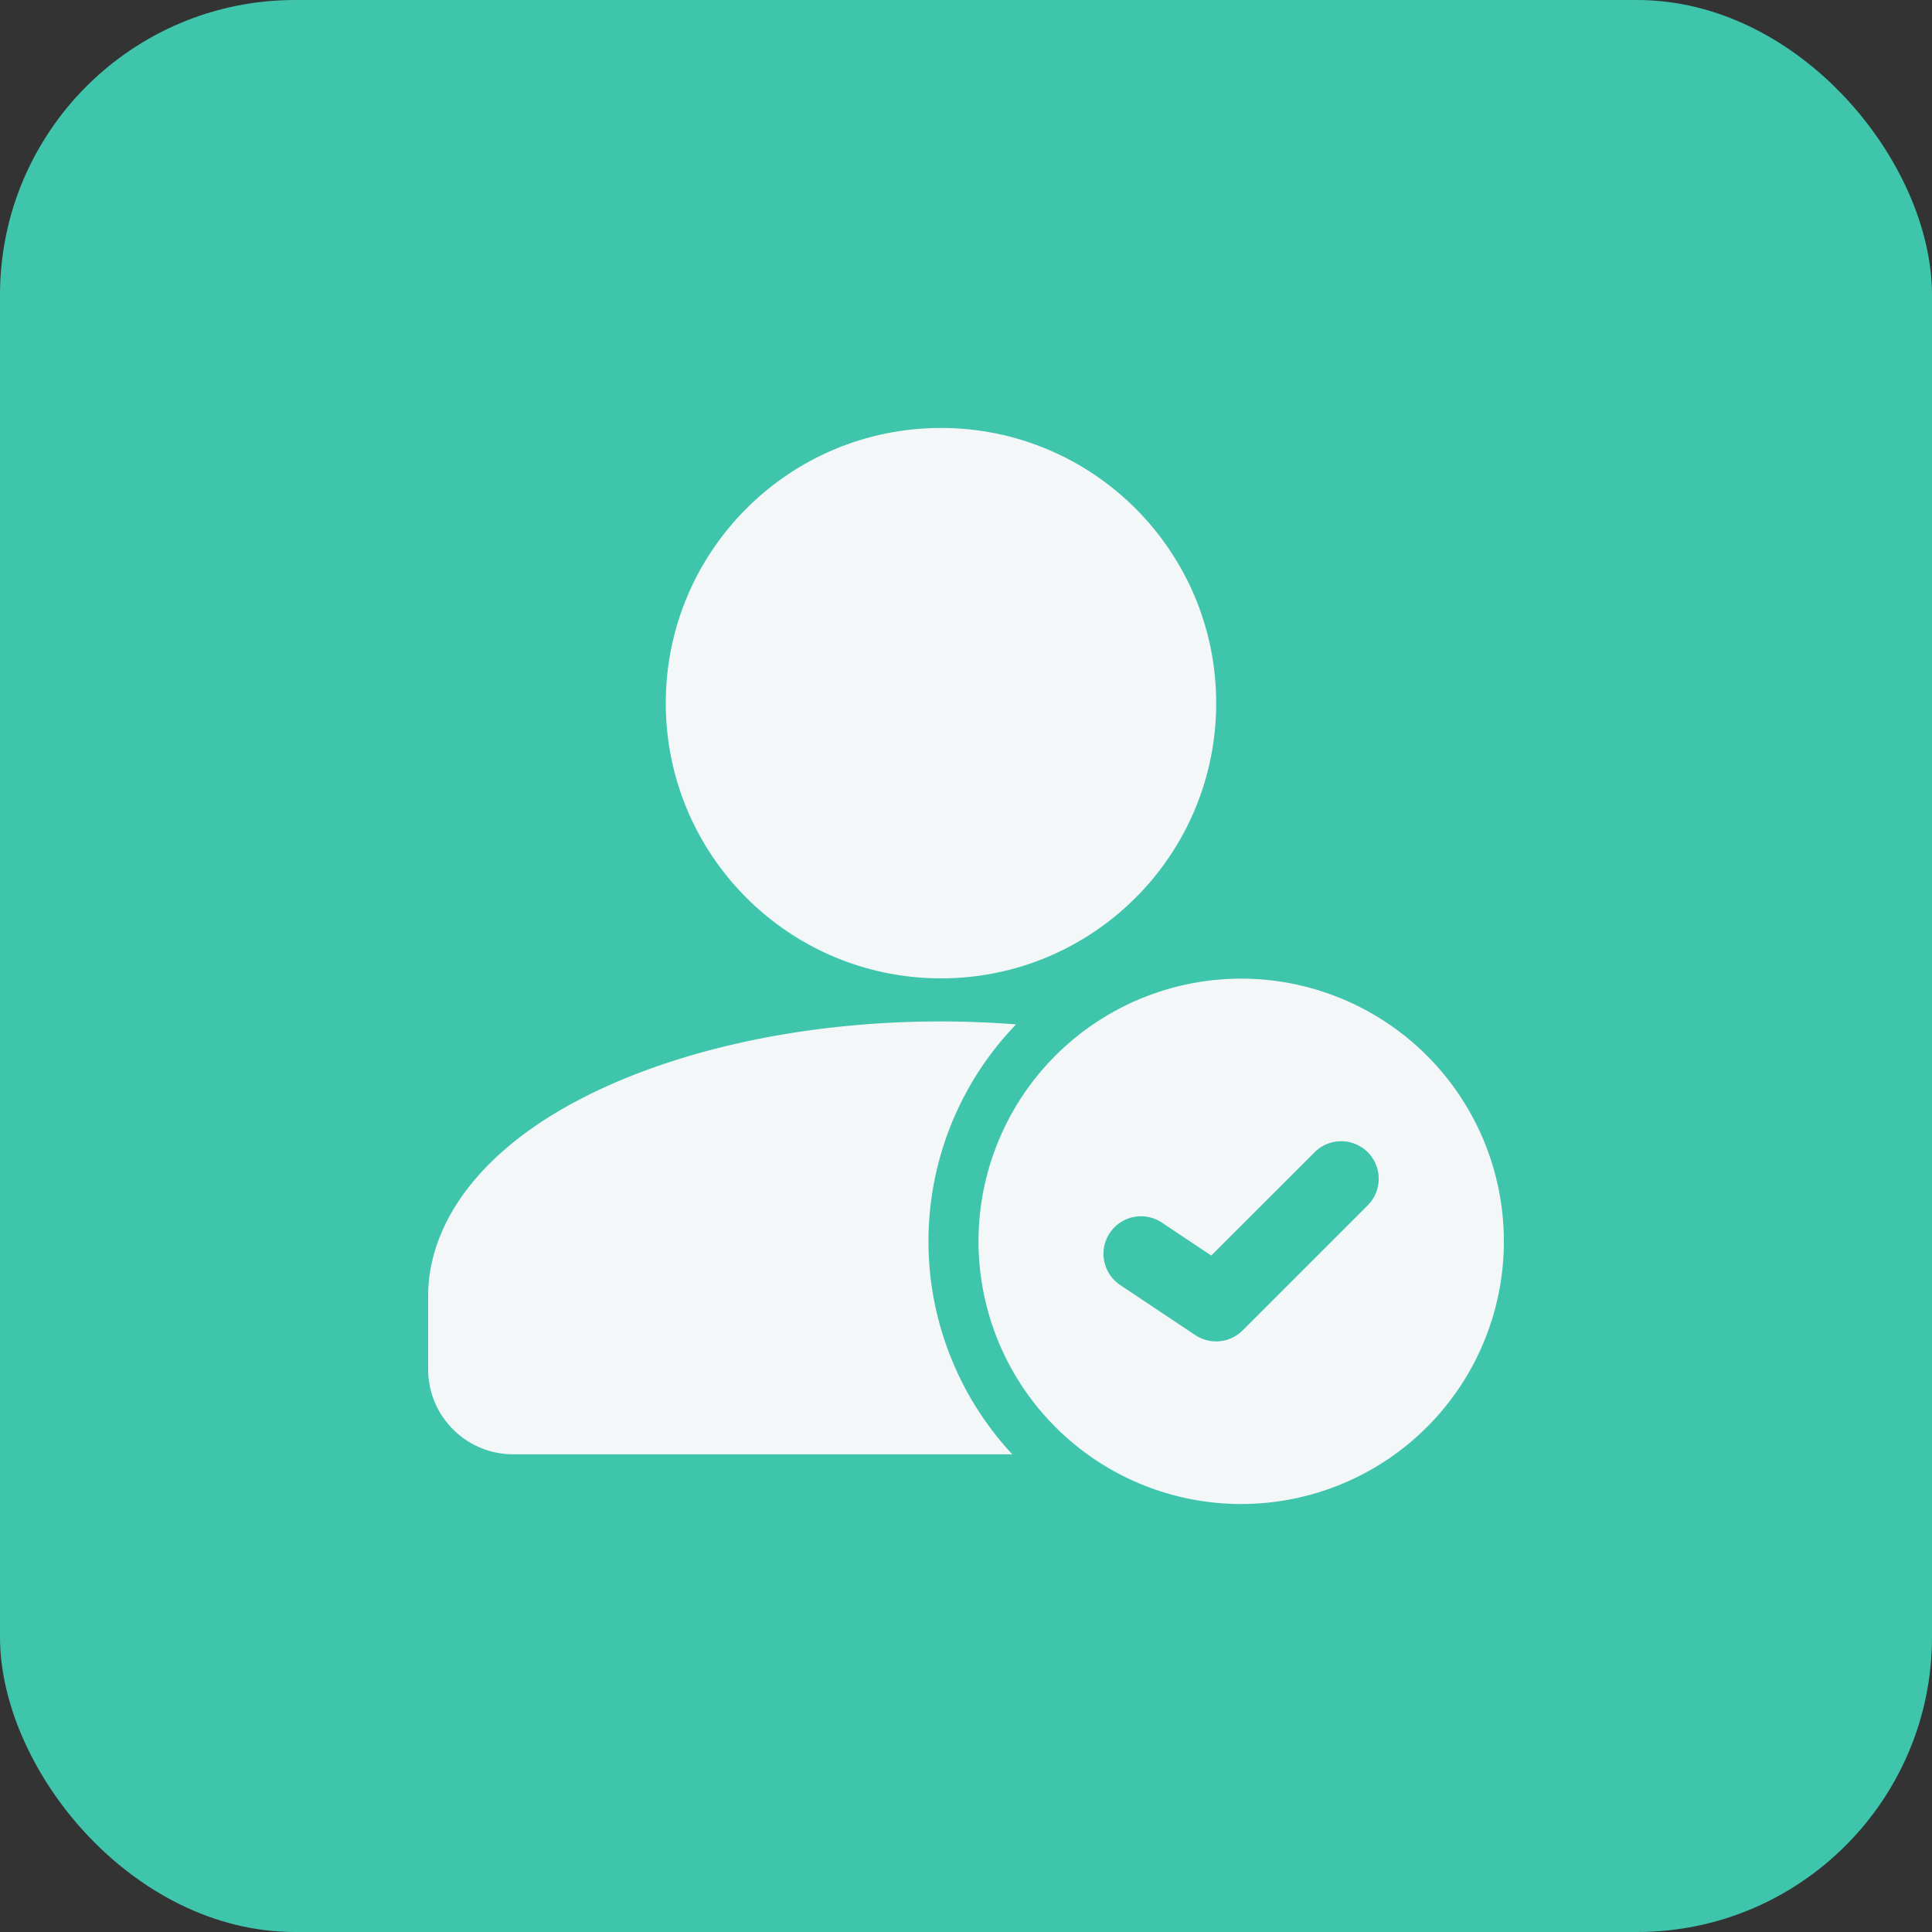<?xml version="1.0" encoding="utf-8"?>
<svg xmlns="http://www.w3.org/2000/svg" width="131" height="131" viewBox="0 0 131 131">
  <rect x="0" y="0" width="131" height="131" fill="#333333" stroke="none"/>
  <g id="Group_26843" data-name="Group 26843" transform="translate(-1009 -15953)">
    <rect id="Rectangle_23516" data-name="Rectangle 23516" width="131" height="131" rx="20" transform="translate(1009 15953)" fill="#3fc5ac"/>
    <g id="Icon" transform="translate(1036.779 15980.774)">
      <circle id="Ellipse_2783" data-name="Ellipse 2783" cx="18.66" cy="18.66" r="18.66" transform="translate(17.365 1.244)" fill="#f4f7f8"/>
      <path id="Path_23214" data-name="Path 23214" d="M40.859,42.453a21.185,21.185,0,0,1,.258-29.15q-2.494-.193-5.092-.2c-11.27,0-21.248,2.819-27.443,7.043C3.856,23.372,1.25,27.467,1.25,31.766v4.919a5.768,5.768,0,0,0,5.768,5.768Z" transform="translate(0 28.382)" fill="#f4f7f8" fill-rule="evenodd"/>
      <path id="Path_23215" data-name="Path 23215" d="M30.061,12.25A17.811,17.811,0,1,0,47.873,30.061,17.818,17.818,0,0,0,30.061,12.25Zm-8.2,20.777,5.089,3.393a2.543,2.543,0,0,0,3.209-.319l8.482-8.482a2.543,2.543,0,1,0-3.6-3.6l-7.009,7.006-3.352-2.236a2.544,2.544,0,1,0-2.823,4.234Z" transform="translate(26.319 26.334)" fill="#f4f7f8" fill-rule="evenodd"/>
    </g>
  </g>
</svg>